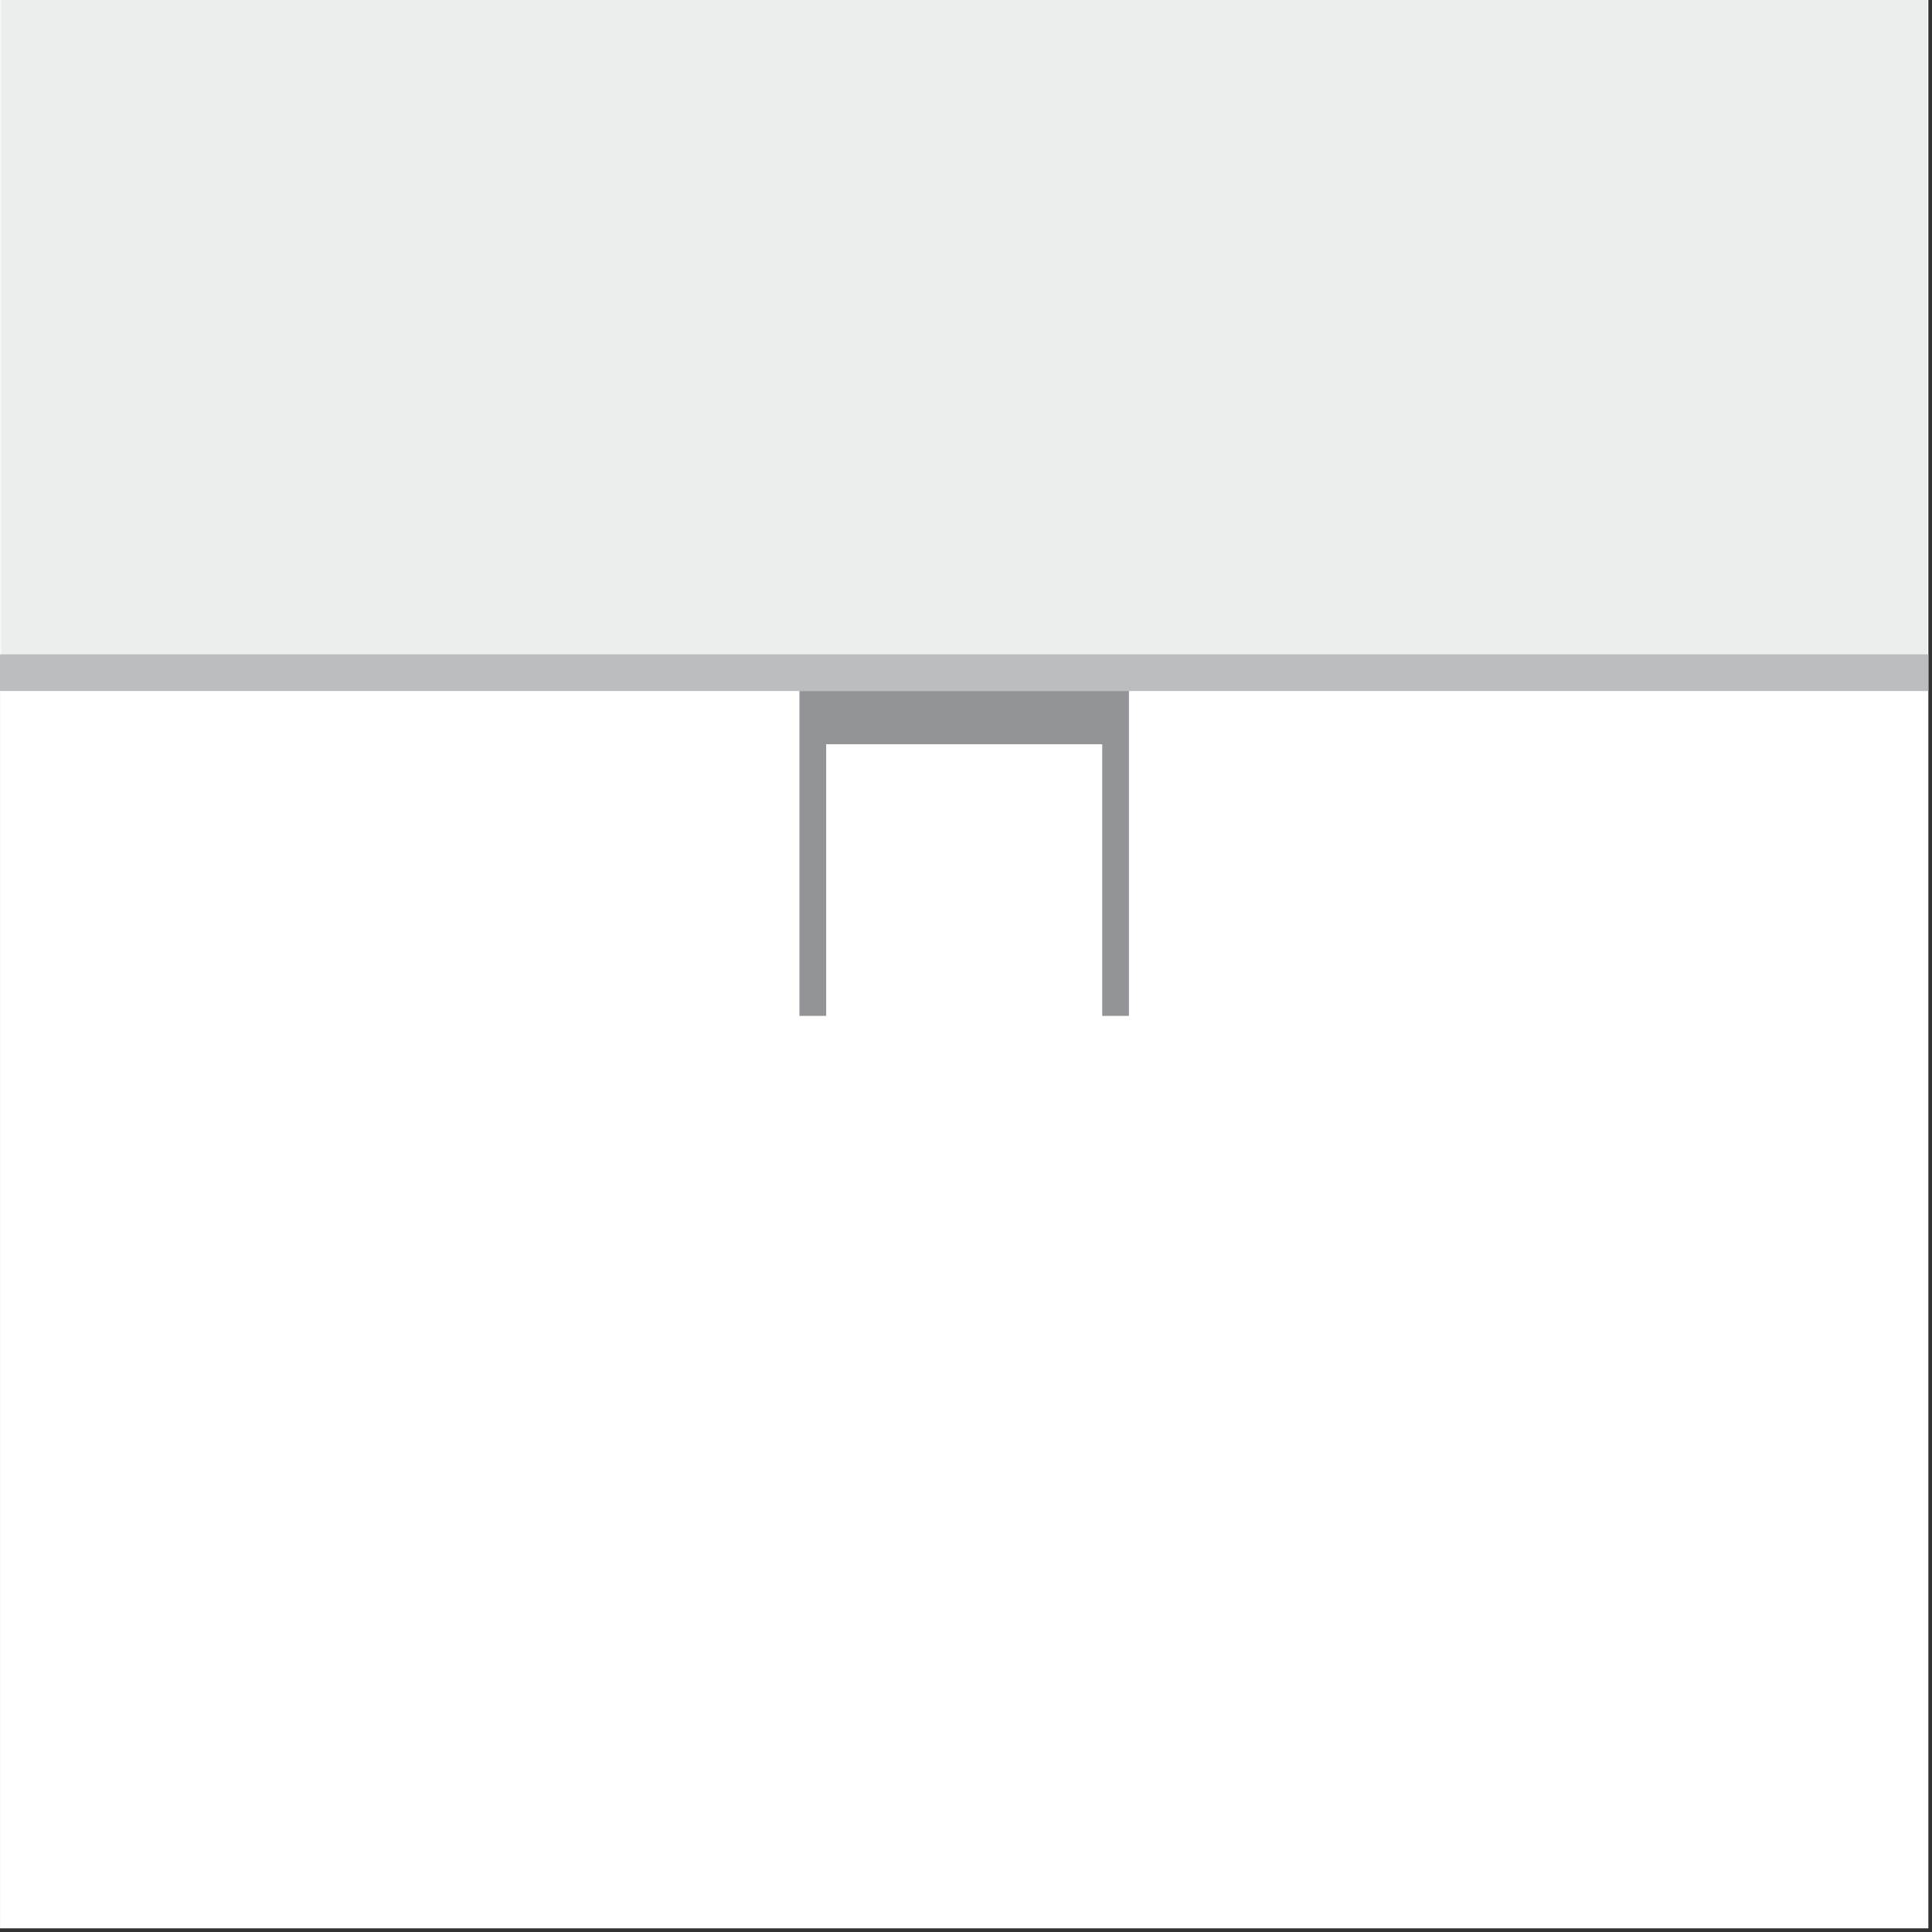 <?xml version="1.0" encoding="utf-8"?>
<!-- Generator: Adobe Illustrator 15.0.0, SVG Export Plug-In  -->
<!DOCTYPE svg PUBLIC "-//W3C//DTD SVG 1.1//EN" "http://www.w3.org/Graphics/SVG/1.1/DTD/svg11.dtd">
<svg version="1.1"
	 xmlns="http://www.w3.org/2000/svg" xmlns:xlink="http://www.w3.org/1999/xlink" xmlns:a="http://ns.adobe.com/AdobeSVGViewerExtensions/3.0/"
	 x="0px" y="0px" width="122px" height="122px" viewBox="-0.002 0 122 122" enable-background="new -0.002 0 122 122"
	 xml:space="preserve">
<rect x="-0.002" y="0" width="122" height="122" fill="#333333" stroke="none"/>
<defs>
</defs>
<rect x="0" fill="#FFFFFF" width="121.768" height="121.768"/>
<rect x="0.067" opacity="0.4" fill="#D0D2D3" enable-background="new    " width="121.635" height="43.635"/>
<rect y="41.321" fill="#BBBDBF" width="121.768" height="2.313"/>
<polygon fill="#939498" points="50.48,43.635 50.48,64.15 52.169,64.15 53.857,64.15 67.911,64.15 69.598,64.15 71.288,64.15 
	71.288,43.635 "/>
<rect x="52.169" y="46.996" fill="#FFFFFF" width="17.431" height="19.08"/>
</svg>
